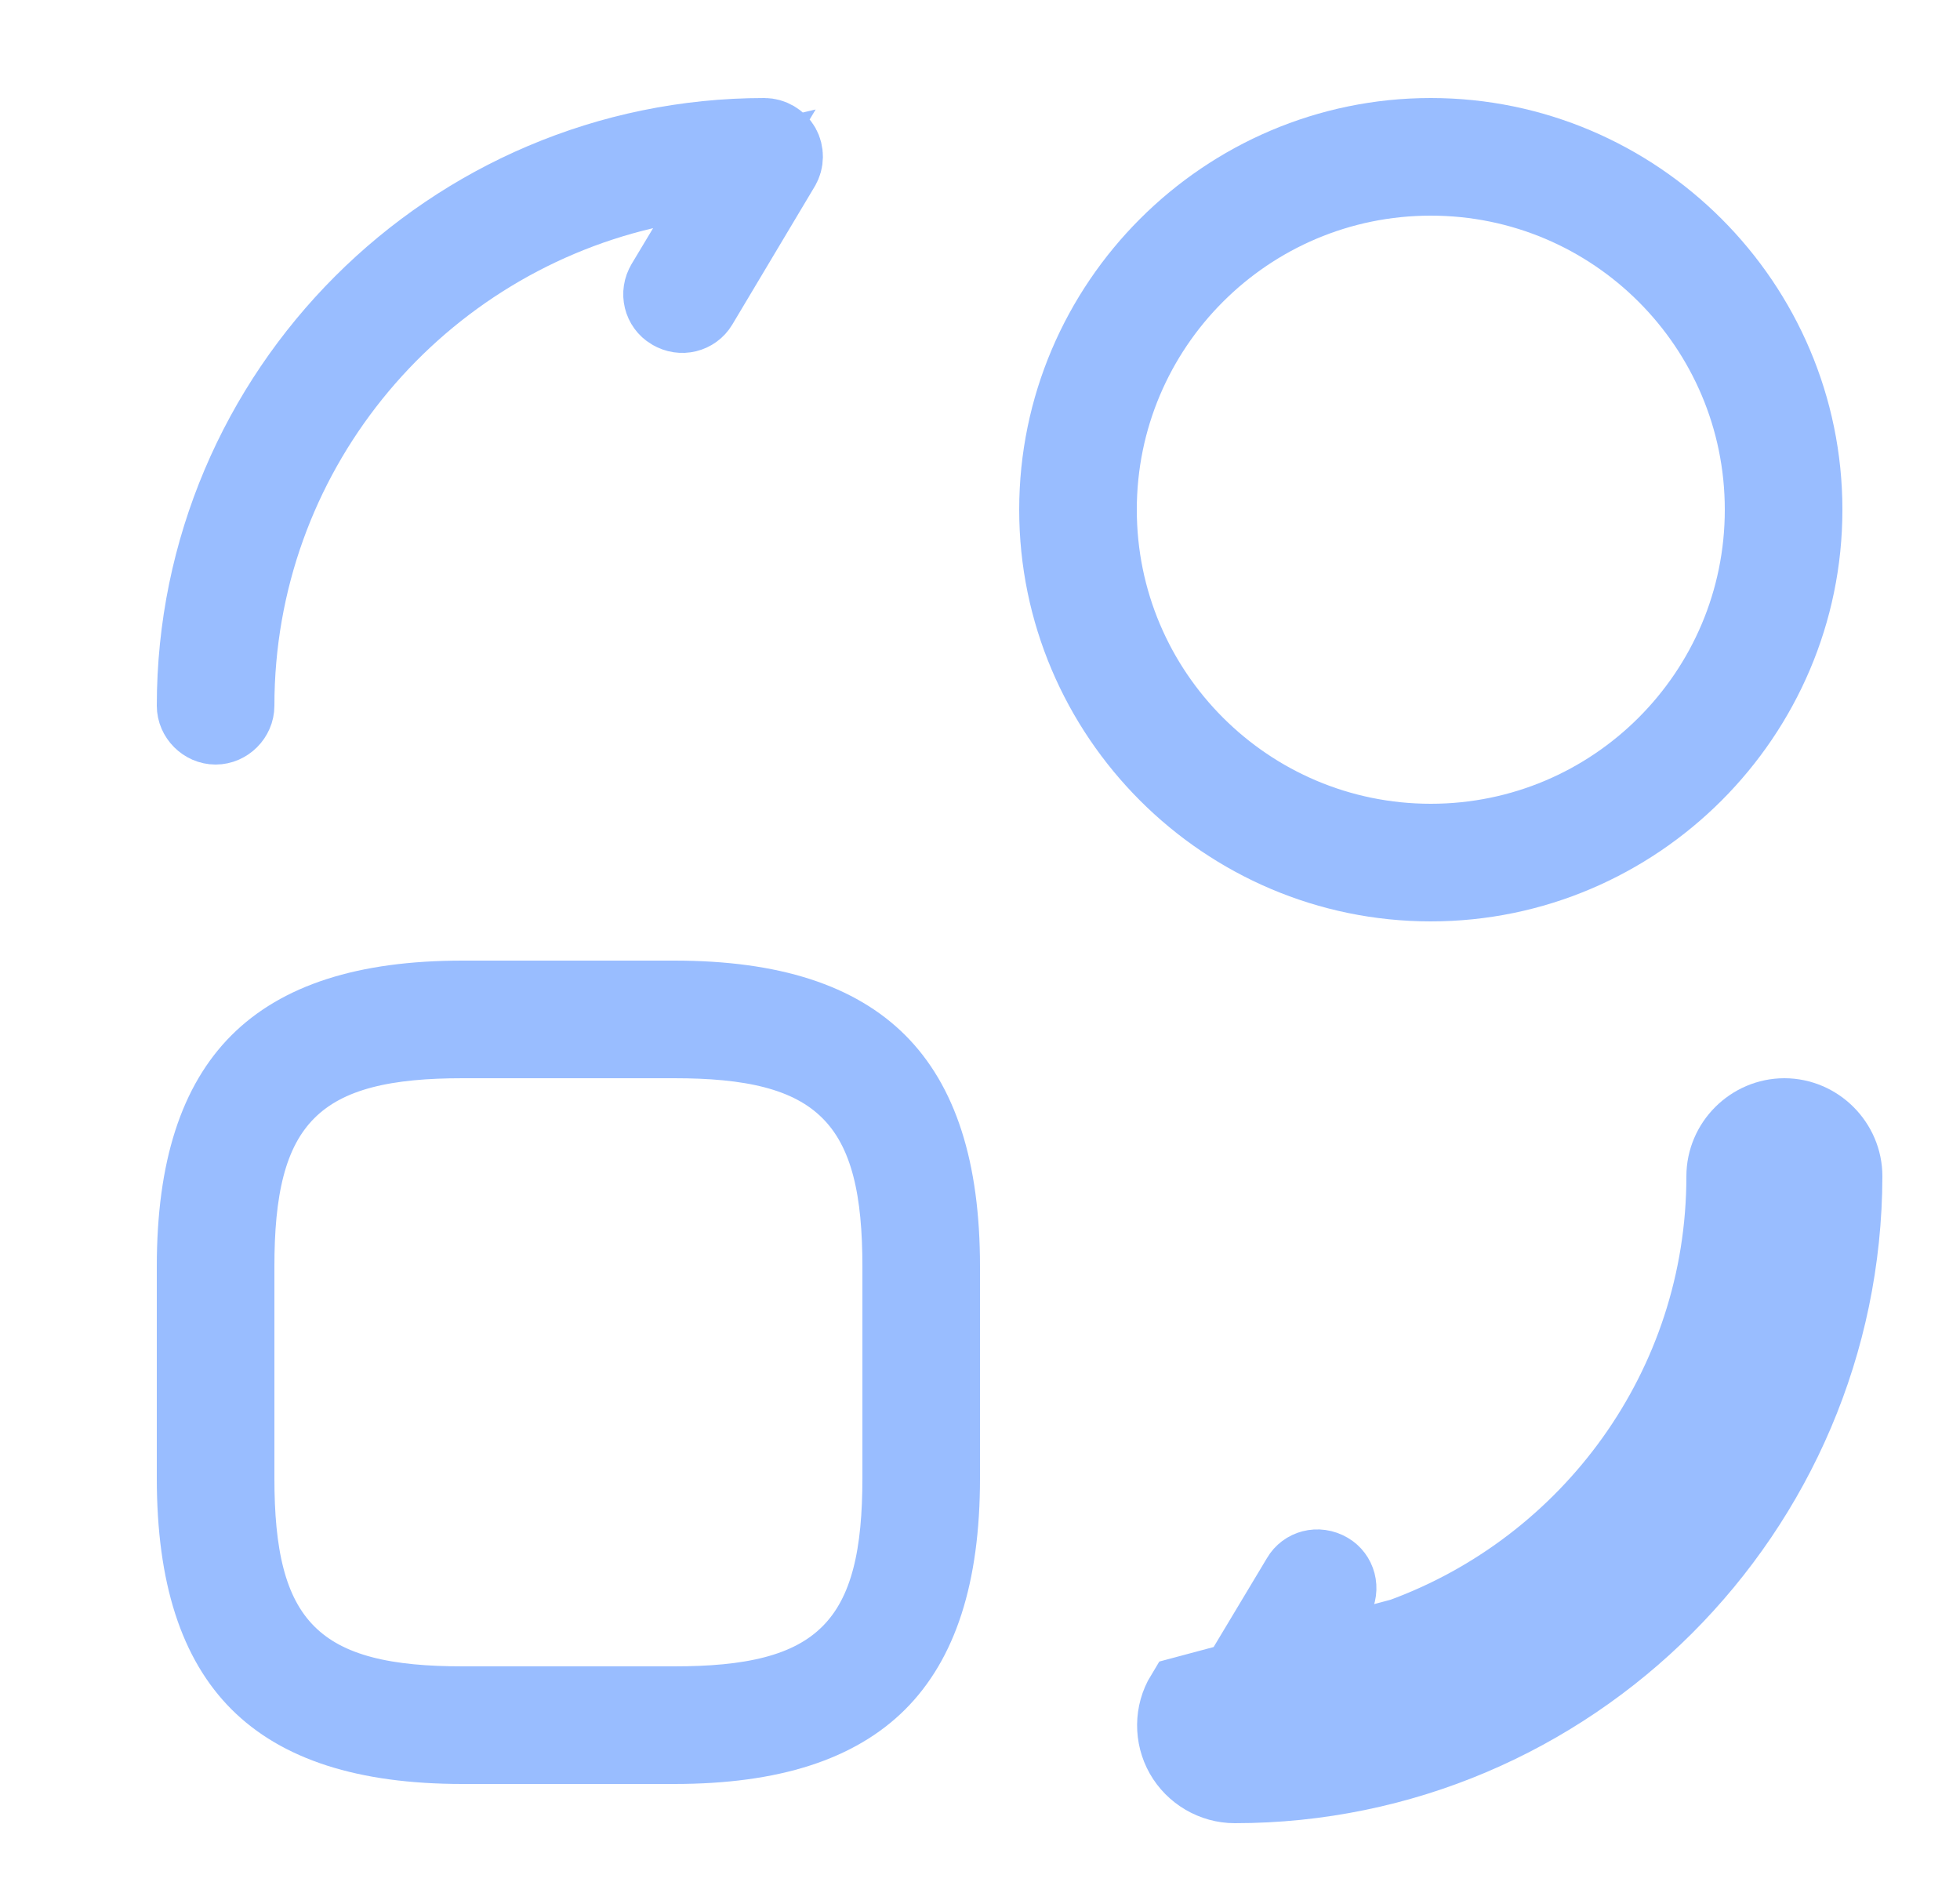 <svg width="25" height="24" viewBox="0 0 25 24" fill="none" xmlns="http://www.w3.org/2000/svg">
<path d="M8.6 22.25H5.9C4.638 22.25 3.817 21.955 3.306 21.444C2.795 20.933 2.5 20.112 2.5 18.85V16.15C2.5 14.888 2.795 14.067 3.306 13.556C3.817 13.045 4.638 12.75 5.9 12.75H8.6C9.862 12.75 10.683 13.045 11.194 13.556C11.705 14.067 12 14.888 12 16.15V18.85C12 20.112 11.705 20.933 11.194 21.444C10.683 21.955 9.862 22.25 8.6 22.25ZM5.9 13.25C4.963 13.25 4.178 13.384 3.656 13.906C3.134 14.428 3 15.213 3 16.15V18.85C3 19.787 3.134 20.572 3.656 21.094C4.178 21.616 4.963 21.75 5.9 21.75H8.6C9.537 21.75 10.322 21.616 10.844 21.094C11.366 20.572 11.5 19.787 11.5 18.85V16.15C11.5 15.213 11.366 14.428 10.844 13.906C10.322 13.384 9.537 13.25 8.6 13.25H5.9Z" stroke="#99BDFF"/>
<path d="M23.51 15L23.01 14.999C23.001 18.994 19.744 22.25 15.75 22.25C15.664 22.25 15.578 22.2 15.536 22.124C15.492 22.047 15.494 21.951 15.537 21.88L15.537 21.88L15.539 21.877L16.589 20.127L16.589 20.127L16.592 20.122C16.656 20.012 16.805 19.964 16.938 20.042C17.048 20.106 17.095 20.254 17.02 20.386L16.751 20.833L16.142 21.848L17.295 21.577C20.274 20.875 22.51 18.199 22.51 15C22.51 14.866 22.626 14.75 22.76 14.75C22.894 14.75 23.01 14.866 23.01 15H23.51ZM23.51 15C23.51 14.59 23.17 14.25 22.76 14.25C22.35 14.25 22.01 14.59 22.01 15C22.01 17.7 20.288 20.001 17.89 20.877L15.11 21.62C14.97 21.85 14.97 22.14 15.1 22.37C15.23 22.6 15.48 22.75 15.75 22.75C20.02 22.75 23.5 19.27 23.51 15Z" stroke="#99BDFF"/>
<path d="M9.963 2.12L9.963 2.12L9.961 2.124L8.911 3.883C8.911 3.883 8.911 3.883 8.911 3.883C8.843 3.997 8.692 4.037 8.571 3.963L8.567 3.961C8.453 3.893 8.413 3.742 8.487 3.621L8.489 3.617L8.759 3.167L9.367 2.153L8.216 2.423C5.226 3.125 3 5.802 3 9C3 9.134 2.884 9.25 2.75 9.25C2.616 9.25 2.5 9.134 2.5 9C2.5 5.006 5.756 1.75 9.75 1.75C9.837 1.75 9.922 1.8 9.965 1.876C10.008 1.953 10.006 2.049 9.963 2.12Z" stroke="#99BDFF"/>
<path d="M18.25 11.25C15.636 11.25 13.5 9.114 13.5 6.5C13.5 3.886 15.636 1.75 18.25 1.75C20.864 1.75 23 3.886 23 6.5C23 9.114 20.864 11.25 18.25 11.25ZM18.25 2.25C15.904 2.25 14 4.154 14 6.5C14 8.846 15.904 10.75 18.25 10.75C20.596 10.75 22.5 8.846 22.5 6.5C22.5 4.154 20.596 2.25 18.25 2.25Z" stroke="#99BDFF"/>
</svg>
